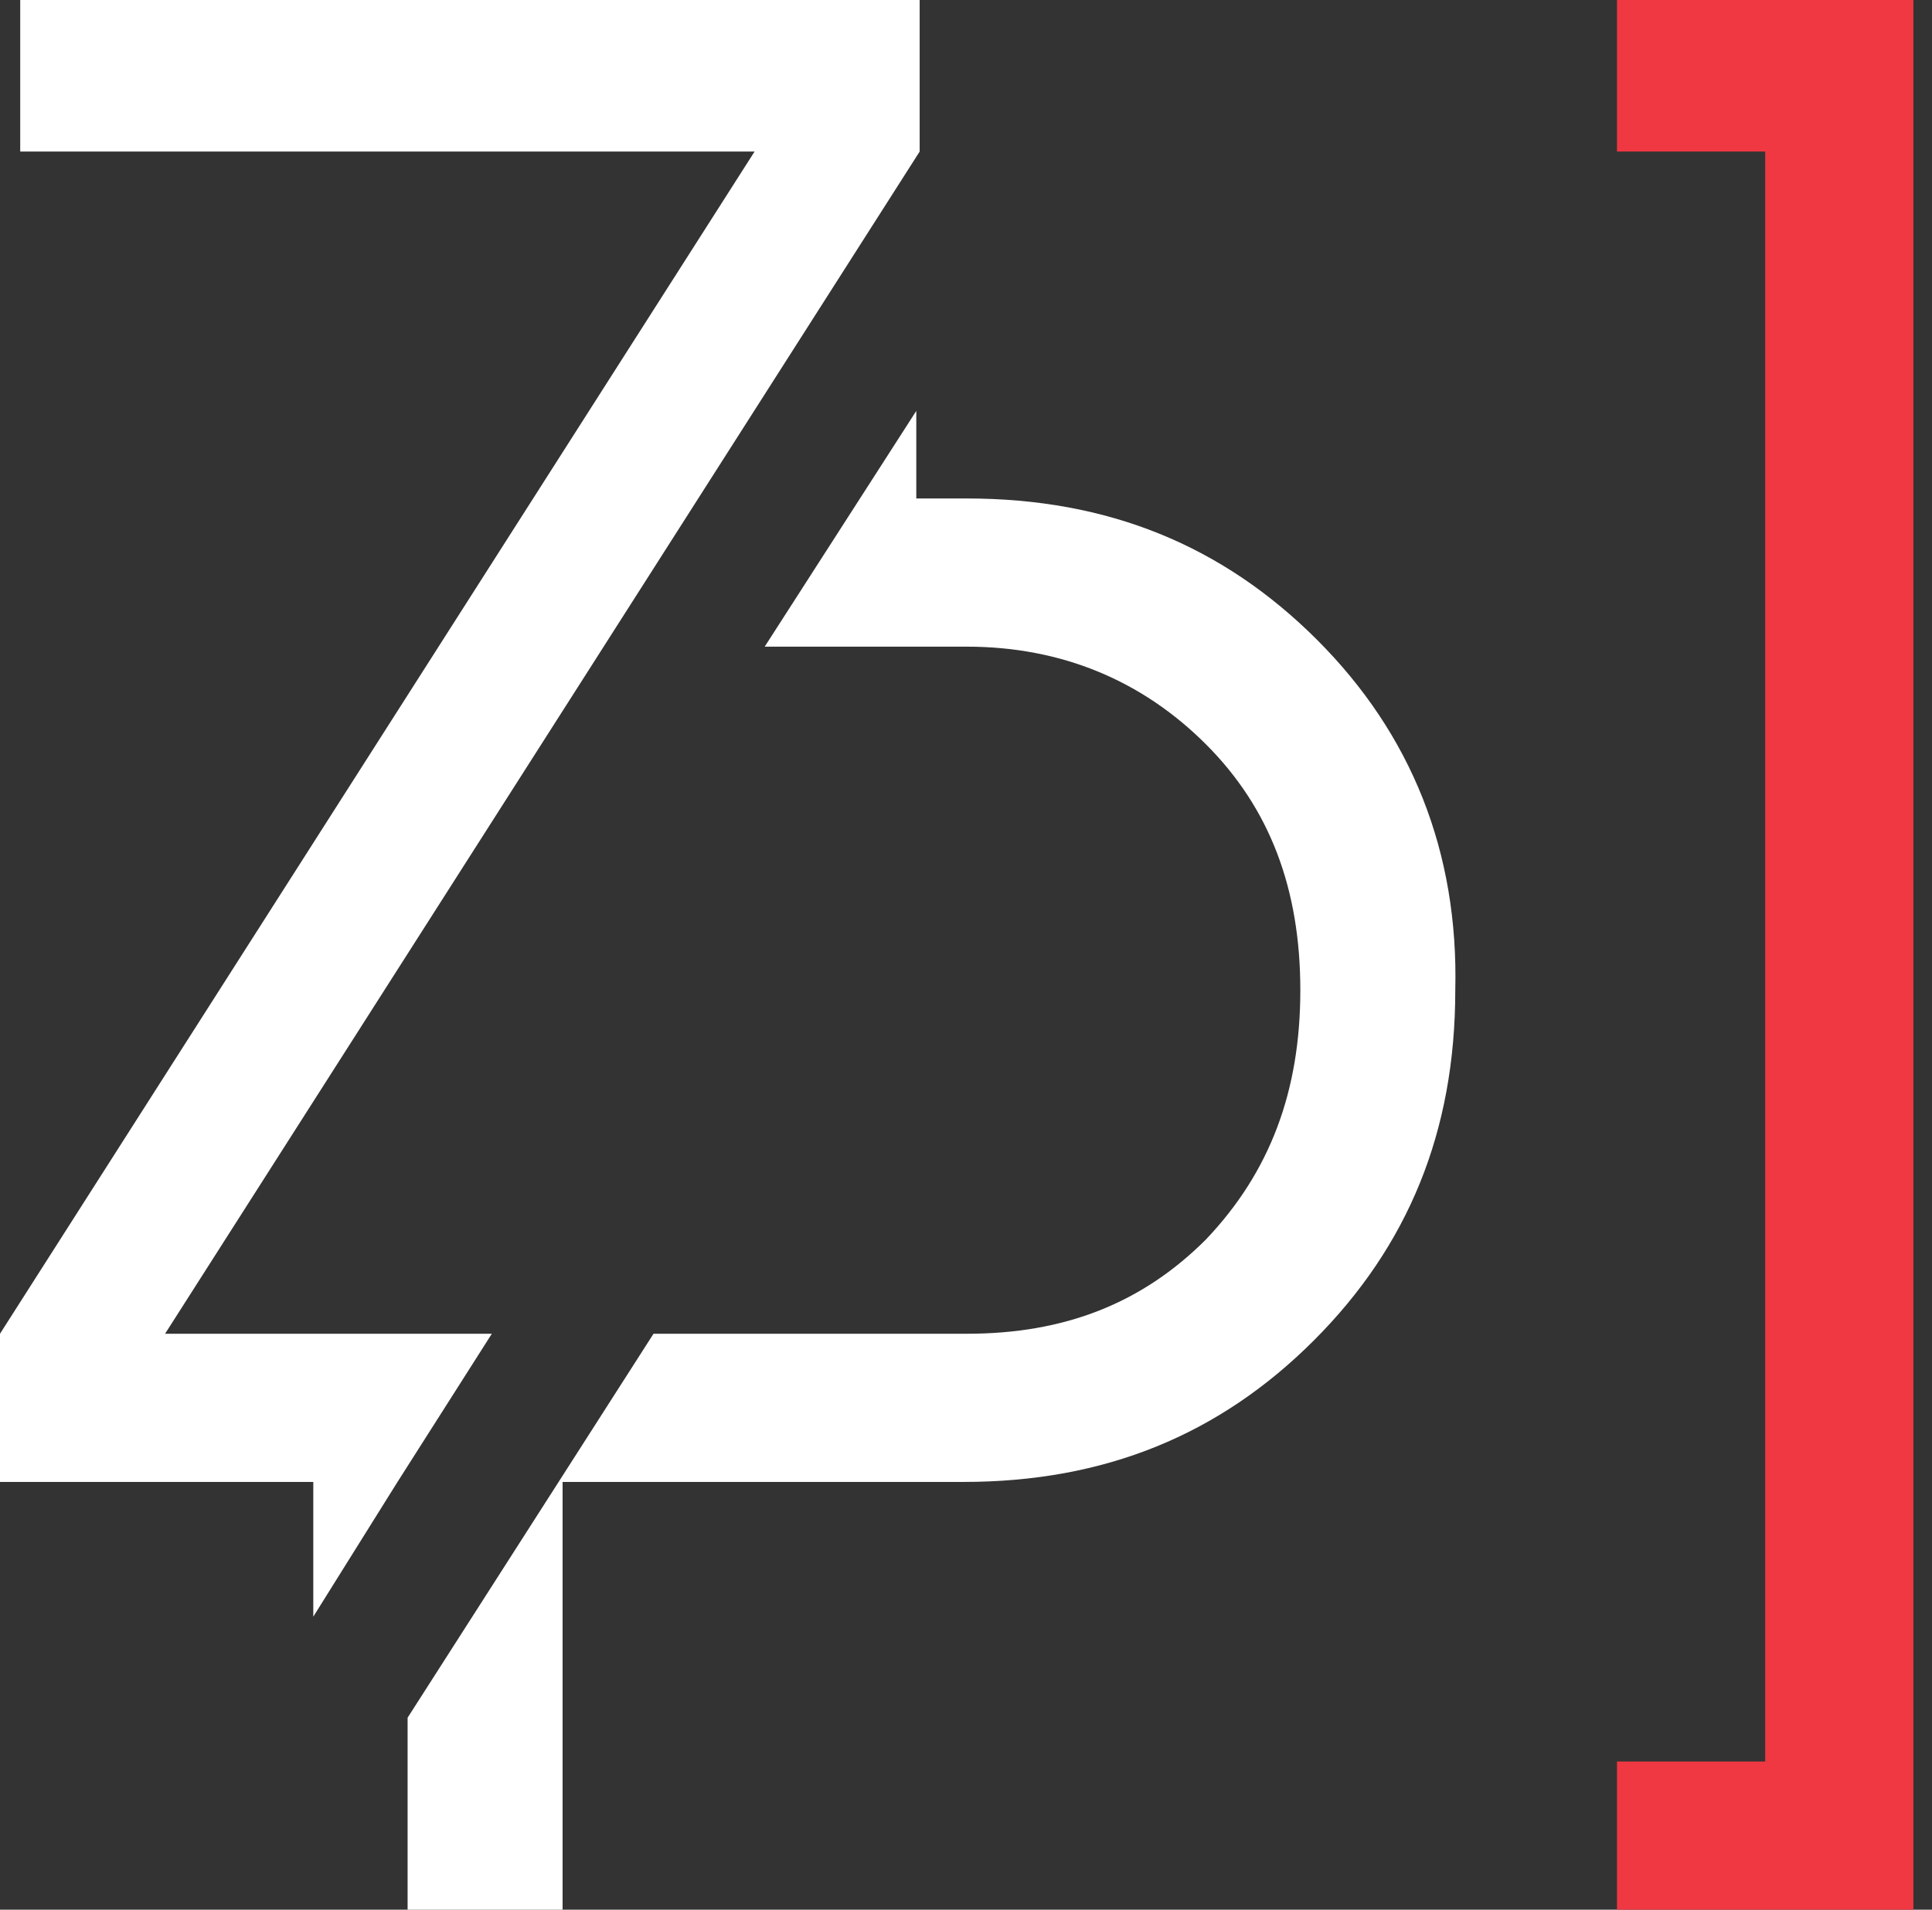 <?xml version="1.0" encoding="UTF-8"?> <svg xmlns="http://www.w3.org/2000/svg" width="88" height="87" viewBox="0 0 88 87" fill="none"><rect x="0" y="0" width="88" height="87" fill="#333333" stroke="none"/> <path d="M59.995 29.153C55.699 24.857 50.482 22.709 44.037 22.709H41.736V18.719L34.831 29.46H44.037C48.334 29.46 52.016 30.994 54.931 33.91C57.847 36.825 59.228 40.508 59.228 45.111C59.228 49.714 57.847 53.397 54.931 56.465C52.016 59.381 48.487 60.762 44.037 60.762H39.434H29.767L18.566 78.254V87H25.625V67.513H43.884C50.328 67.513 55.545 65.365 59.842 61.069C64.138 56.772 66.286 51.555 66.286 45.111C66.439 38.82 64.291 33.45 59.995 29.153Z" fill="white"></path> <path d="M41.889 0H0.921V6.905H34.37L0 60.762V67.513H14.27V73.651L18.106 67.513L22.402 60.762H7.519L41.889 6.905V0Z" fill="white"></path> <path d="M80.402 0H73.651V6.905H80.402V80.249H73.651V87H80.402H87.153V0H80.402Z" fill="#EF3842"></path> </svg> 